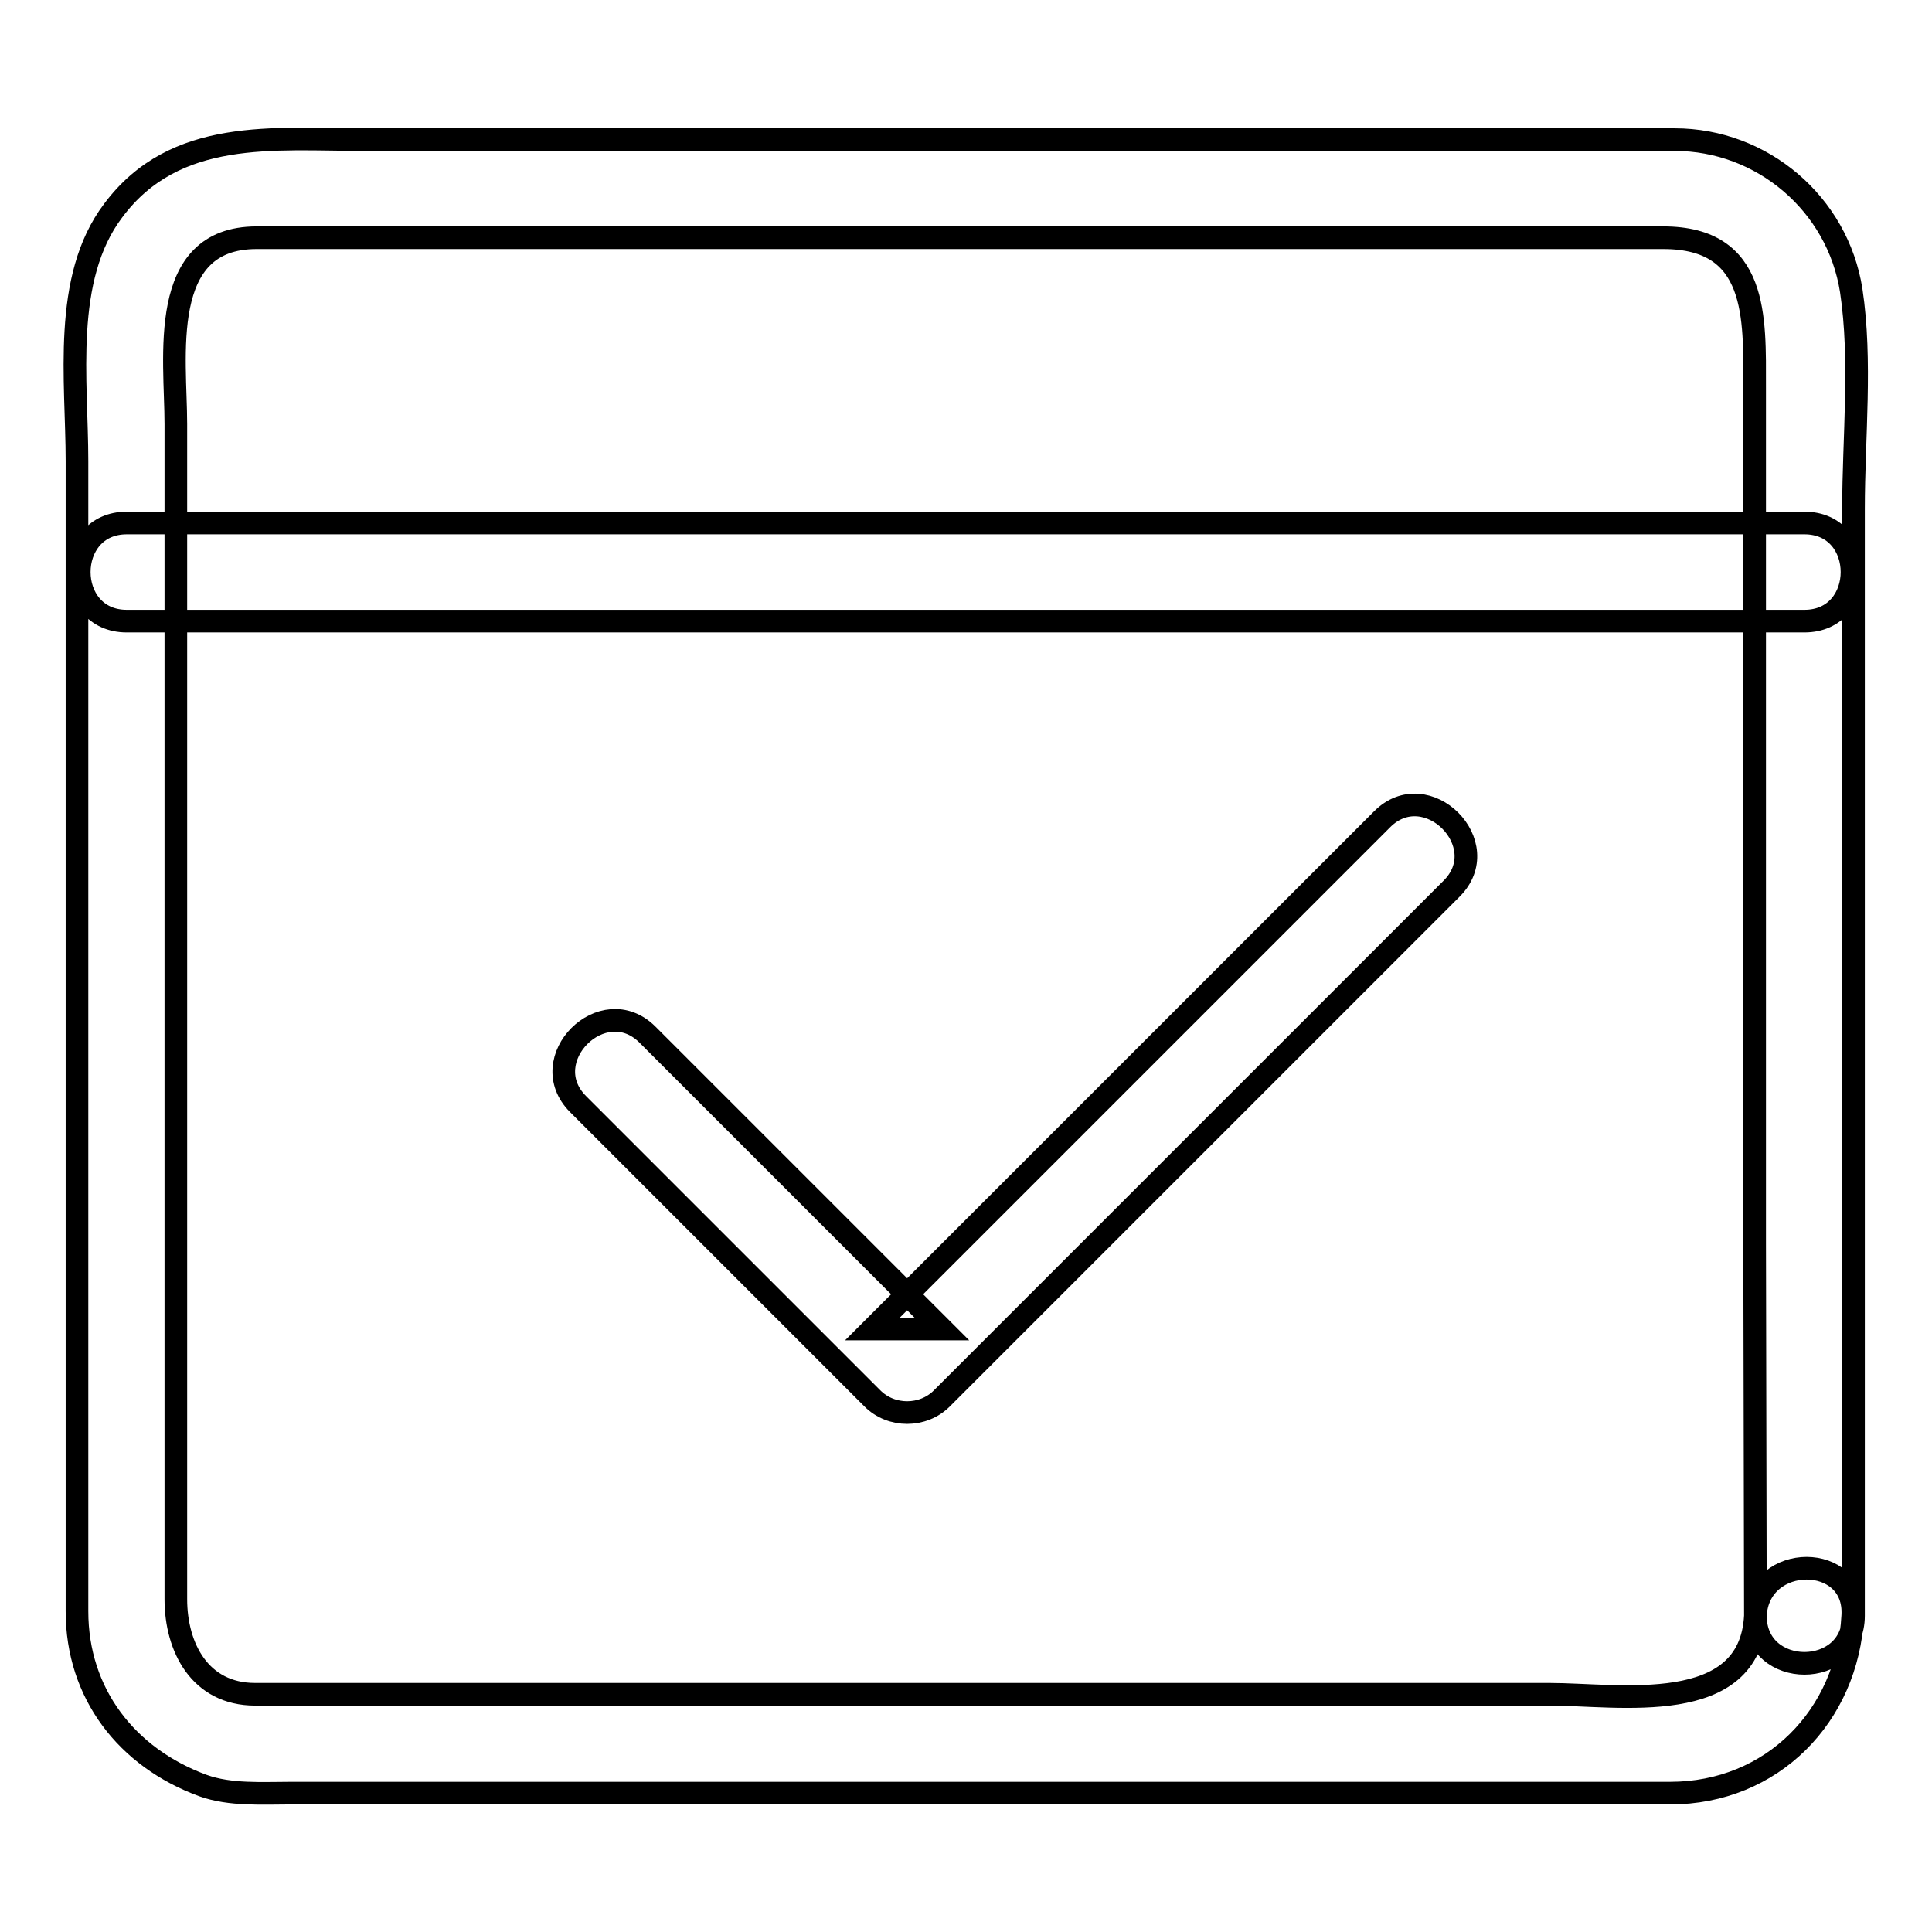 <?xml version="1.0" encoding="utf-8"?>
<!-- Svg Vector Icons : http://www.onlinewebfonts.com/icon -->
<!DOCTYPE svg PUBLIC "-//W3C//DTD SVG 1.1//EN" "http://www.w3.org/Graphics/SVG/1.1/DTD/svg11.dtd">
<svg version="1.1" xmlns="http://www.w3.org/2000/svg" xmlns:xlink="http://www.w3.org/1999/xlink" x="0px" y="0px" viewBox="0 0 256 256" enable-background="new 0 0 256 256" xml:space="preserve">
<g> <path stroke-width="3" fill-opacity="0" stroke="#000000"  d="M232.6,214.1c-0.7,13.5-18.1,10.4-27.3,10.4H33.8c-7.3,0-10.5-6.2-10.5-12.6v-39.1V56.2 c0-8.8-2.5-24.7,10.7-24.7h186.4c12.6,0,12.1,10.6,12.1,19.8v113.4L232.6,214.1c0,8.4,13,8.4,13,0v-87.4V67.4 c0-9.4,1.1-19.6-0.3-28.9c-1.8-11.5-11.8-20-23.4-20H48.3c-12,0-25.1-1.6-33.3,9.4c-6.8,9-4.8,22.5-4.8,33.2v152.4 c0,10.9,6.6,19.4,16.7,23.1c3.6,1.3,7.9,1,11.7,1h182.7c13.5,0,23.5-10.2,24.2-23.5C246,205.7,233,205.7,232.6,214.1L232.6,214.1z  M16.8,82.3h222.3c8.4,0,8.4-13,0-13H16.8C8.4,69.3,8.4,82.3,16.8,82.3z M76.6,146.3l39,39c2.5,2.5,6.7,2.5,9.2,0 c22.5-22.5,45-45,67.5-67.5c6-5.9-3.3-15.2-9.2-9.2c-22.5,22.5-45,45-67.5,67.5h9.2l-39-39C79.9,131.2,70.7,140.4,76.6,146.3 L76.6,146.3z"/></g>
</svg>